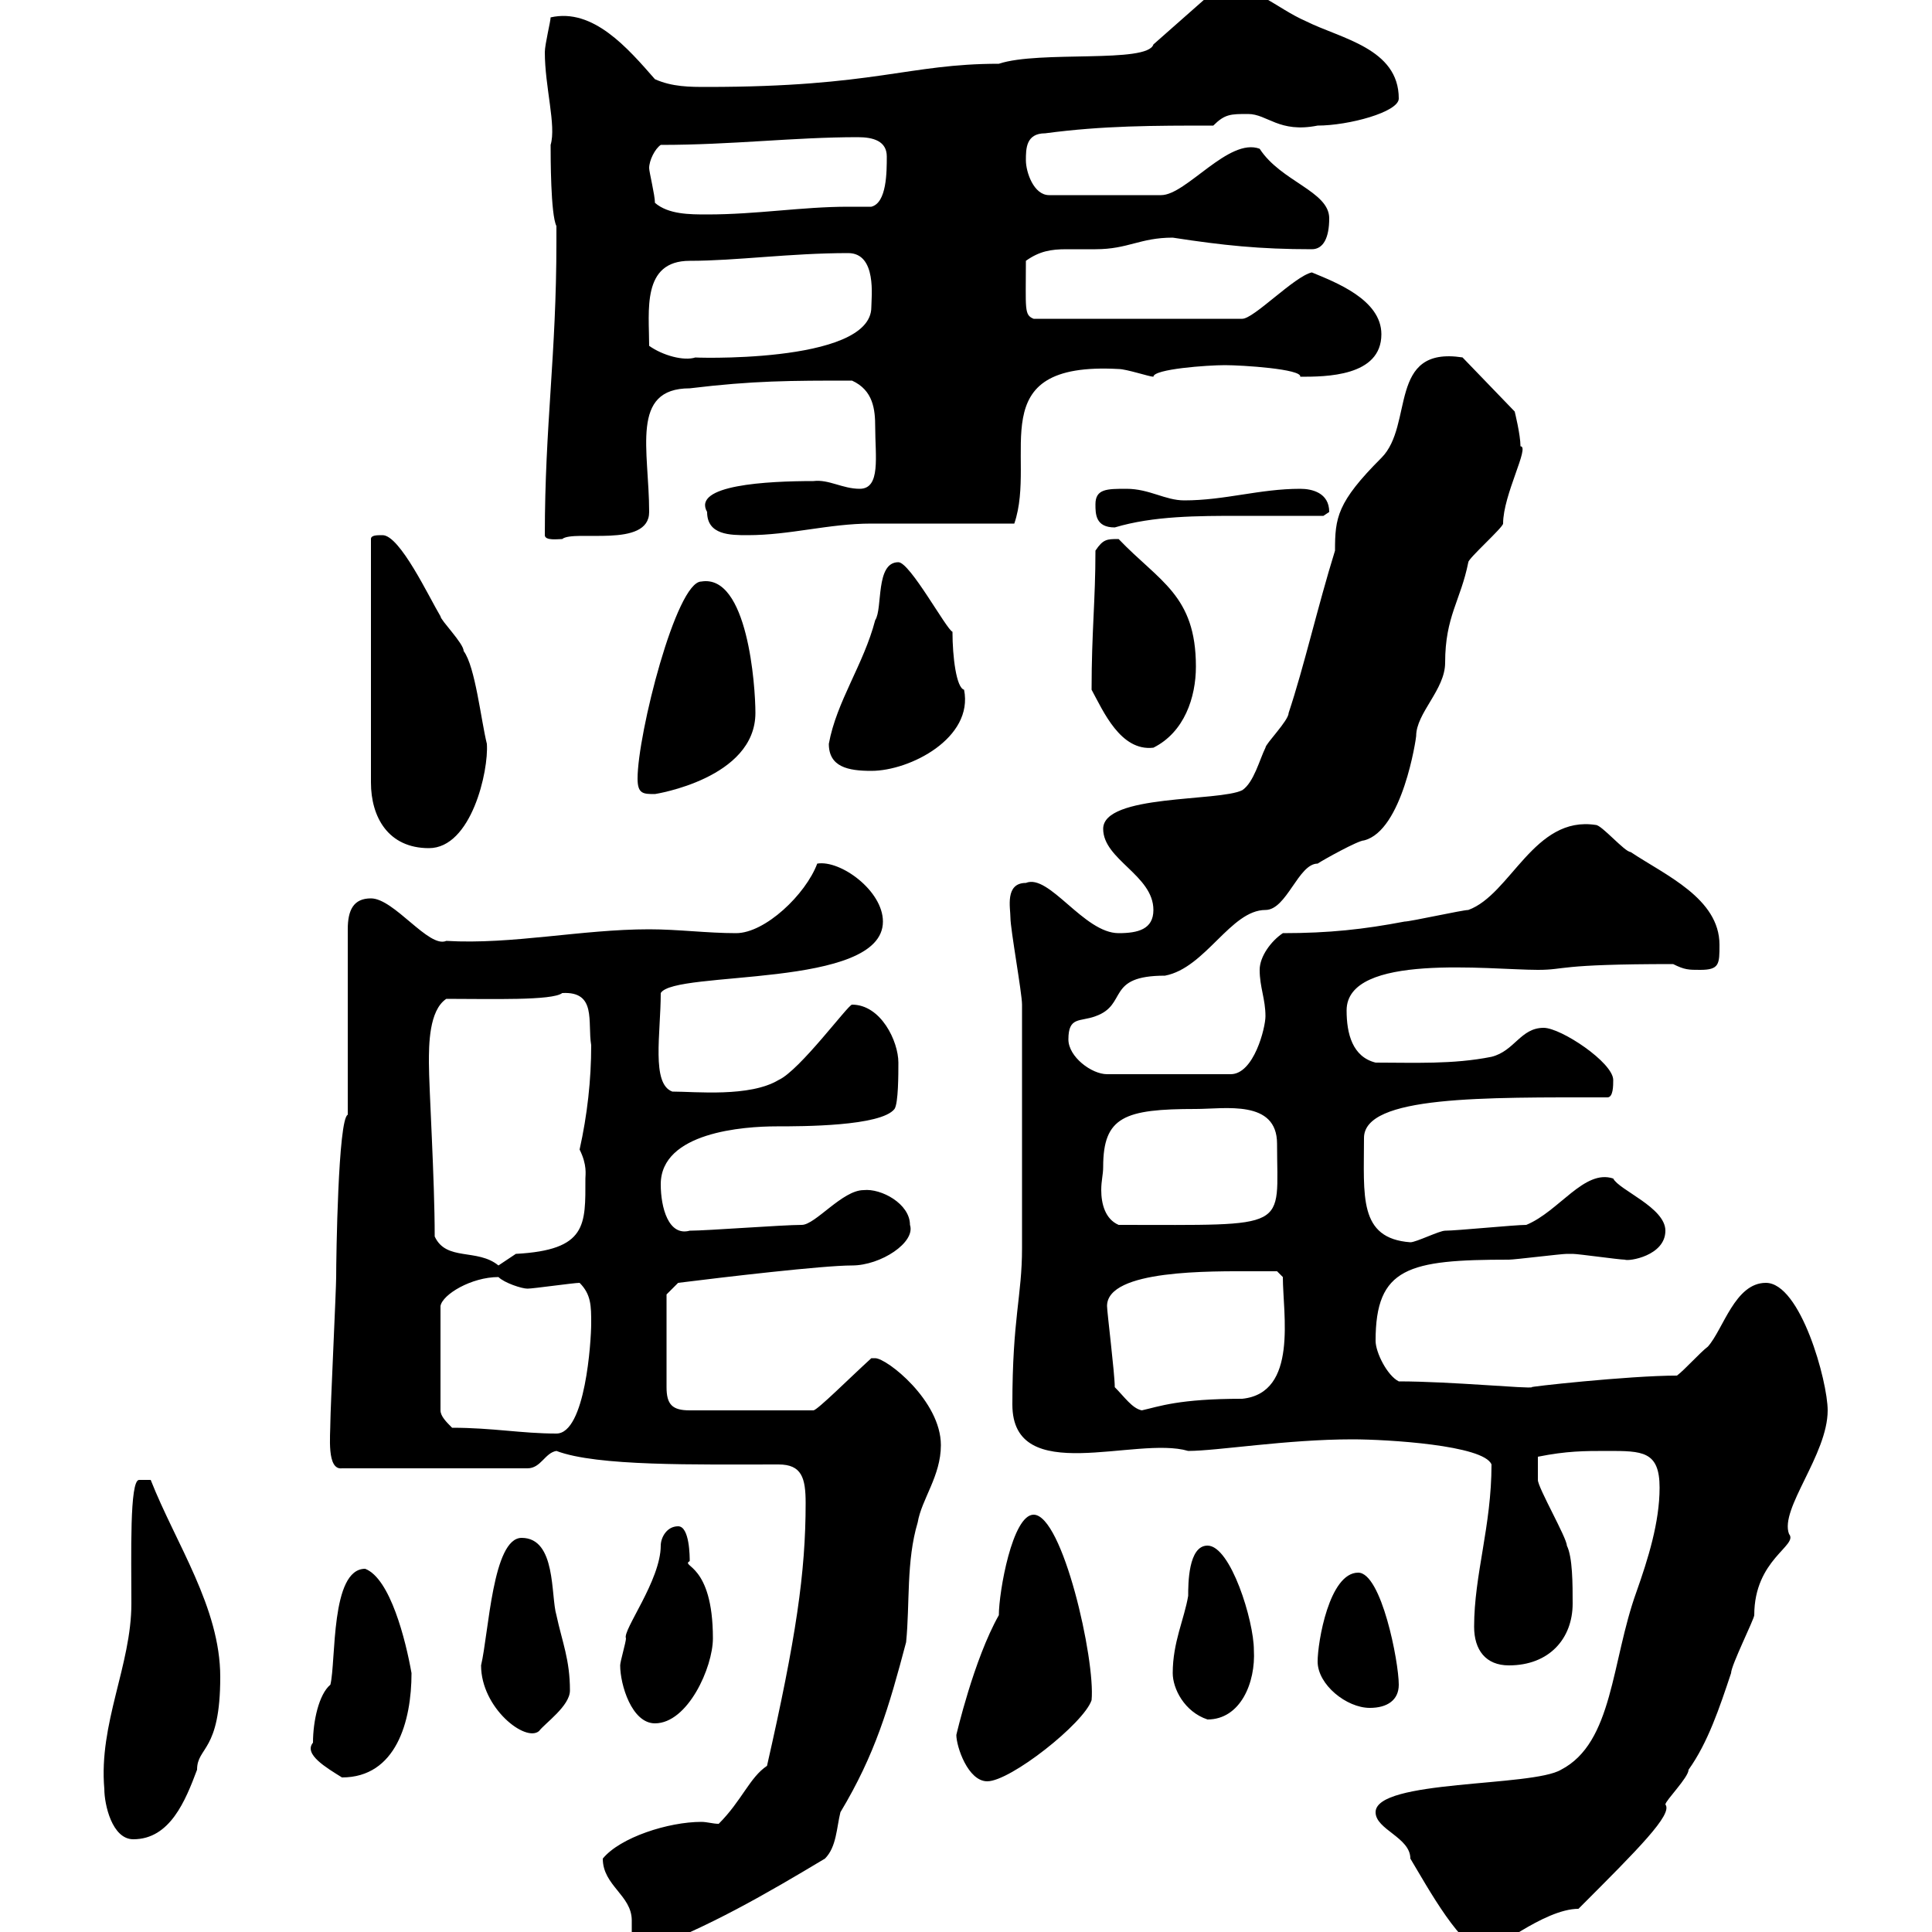 <svg xmlns="http://www.w3.org/2000/svg" xmlns:xlink="http://www.w3.org/1999/xlink" width="300" height="300"><path d="M93.60 288.60C93.60 292.80 98.10 294.30 98.10 298.20C98.10 299.40 98.10 300 98.10 300.90C98.10 301.20 98.40 303.60 99.90 303C109.80 299.40 119.10 294 128.10 288.60C129.90 286.80 129.90 283.80 130.50 281.40C135.90 272.40 138 265.20 140.70 255C141.30 249 140.70 242.40 142.50 236.40C143.10 232.80 146.10 229.20 146.10 224.40C146.10 217.50 137.70 210.90 135.90 210.90C135.90 210.90 135.30 210.90 135.30 210.90C132 213.90 126.90 219 126.30 219L107.10 219C104.40 219 103.50 218.10 103.50 215.40L103.50 201L105.30 199.20C112.50 198.30 127.80 196.50 132.30 196.50C136.80 196.50 142.20 192.90 141.30 190.20C141.30 186.90 136.80 184.50 134.10 184.80C130.80 184.80 126.60 190.20 124.50 190.20C121.50 190.20 109.80 191.10 107.10 191.10C103.80 192 102.60 187.50 102.60 183.90C102.60 175.80 115.50 174.90 120.60 174.90C124.50 174.90 136.80 174.90 138.90 172.20C139.50 171.30 139.50 166.80 139.50 165C139.50 161.70 136.80 156 132.30 156C131.70 156 124.20 166.20 120.90 167.70C116.40 170.40 108 169.50 104.40 169.50C101.10 168.30 102.60 160.50 102.60 154.20C104.70 150.60 137.10 153.60 137.10 143.10C137.10 138.30 130.50 133.50 126.90 134.10C125.10 138.90 118.80 144.90 114.30 144.90C109.80 144.90 105.30 144.30 100.80 144.30C90.30 144.30 79.50 146.70 69.30 146.10C66.60 147.30 61.20 139.50 57.60 139.50C54.90 139.50 54 141.30 54 144.30L54 173.10C52.50 173.70 52.20 195.30 52.20 198.30C52.20 200.10 51.30 219 51.30 220.80C51.30 222.90 50.70 228.30 53.10 228L81.90 228C84 228 84.60 225.60 86.40 225.30C92.70 227.70 108 227.40 120.90 227.40C124.50 227.40 125.10 229.50 125.10 233.40C125.10 244.20 123.60 254.40 119.10 274.20C116.40 276 115.20 279.60 111.60 283.20C110.70 283.20 109.80 282.90 108.90 282.90C103.80 282.90 96.30 285.30 93.60 288.60ZM213.60 281.40C213.60 284.10 219 285.30 219 288.60C221.70 293.10 227.10 303 230.70 303C231.60 303.30 239.70 296.40 245.10 296.40C254.40 287.10 259.80 281.70 258.60 280.20C258.60 279.60 262.20 276 262.20 274.80C265.20 270.60 267 265.20 268.80 259.80C268.80 258.60 272.40 251.40 272.40 250.80C272.40 242.10 279.30 240 277.80 238.20C276.30 234.30 283.80 225.90 283.80 219C283.80 214.50 279.60 199.20 274.20 199.20C269.40 199.20 267.60 206.40 265.20 209.10C264 210 261.60 212.70 260.40 213.60C252.90 213.60 236.70 215.40 237.90 215.40C237.60 215.70 225.30 214.50 217.20 214.50C215.40 213.60 213.60 210 213.60 208.20C213.60 196.80 218.70 195.60 234.30 195.60C235.20 195.60 242.40 194.70 243.30 194.70C243.30 194.70 243.30 194.70 244.20 194.70C245.10 194.70 251.40 195.60 252.30 195.60C252.90 195.90 258.60 195 258.60 191.10C258.60 187.50 251.40 184.80 250.50 183C246 181.50 242.10 188.10 237 190.20C235.20 190.20 226.20 191.10 224.40 191.10C223.50 191.10 219.90 192.90 219 192.90C210.90 192.30 211.80 185.70 211.80 176.70C211.80 170.10 230.40 170.40 249.60 170.40C250.50 170.40 250.50 168.60 250.50 167.70C250.50 165 242.40 159.60 239.70 159.60C236.10 159.60 235.20 163.20 231.60 164.10C225.60 165.30 219.60 165 213.60 165C210 164.10 209.10 160.50 209.10 156.90C209.10 147.90 231.30 150.60 238.80 150.60C243.30 150.60 241.50 149.70 259.80 149.70C261.60 150.60 262.20 150.60 264 150.60C267 150.60 267 149.70 267 146.70C267 139.50 258.60 135.90 253.20 132.30C252.30 132.30 248.70 128.10 247.80 128.10C238.20 126.60 234.60 138.90 228 141.30C227.10 141.30 219 143.10 218.10 143.10C211.80 144.30 206.40 144.90 199.20 144.90C197.40 146.10 195.60 148.50 195.60 150.60C195.60 153.30 196.50 155.10 196.50 157.80C196.50 159.60 194.70 166.80 191.10 166.80L171.90 166.80C169.50 166.80 165.90 164.10 165.90 161.40C165.90 157.80 167.70 158.70 170.10 157.80C175.20 156 171.60 151.50 180.90 151.50C187.20 150.30 191.10 141.30 196.50 141.30C199.80 141.30 201.60 134.10 204.60 134.10C205.50 133.50 210.90 130.50 211.80 130.50C217.80 129 219.90 114.60 219.90 114.30C219.90 110.70 224.40 107.10 224.40 102.90C224.40 95.70 226.80 93.30 228 87.30C228 86.70 233.40 81.90 233.40 81.30C233.40 76.80 237.60 69.30 236.10 69.30C236.10 67.50 235.20 63.90 235.20 63.90L227.10 55.50C215.40 53.70 219.60 66 214.50 71.10C207.60 78 207.30 80.40 207.30 85.50C204.60 94.20 202.50 103.50 200.10 110.70C200.10 111.90 196.50 115.50 196.50 116.10C195.60 117.90 194.70 121.50 192.90 122.70C189.30 124.50 171.30 123.30 171.30 128.70C171.30 133.50 179.10 135.90 179.10 141.30C179.10 144.30 176.70 144.90 173.70 144.90C168.30 144.90 162.90 135.60 159.30 137.10C156 137.10 156.90 141 156.90 142.50C156.90 144.30 158.70 154.20 158.70 156C158.70 173.70 158.70 187.50 158.70 193.80C158.70 201.30 157.20 204.60 157.20 218.10C157.20 231 176.40 222.90 184.50 225.30C189 225.30 199.80 223.50 210 223.50C215.40 223.50 230.40 224.40 231.60 227.40C231.60 237 228.90 244.50 228.90 252.60C228.90 256.20 230.70 258.60 234.30 258.60C240.60 258.60 244.20 254.40 244.20 249C244.20 246 244.20 241.80 243.30 240C243.30 238.80 238.80 231 238.80 229.80C238.80 228.90 238.80 227.70 238.80 226.20C243.30 225.30 246 225.30 249.60 225.30C255 225.30 257.70 225.30 257.70 231C257.70 236.40 255.90 242.10 254.10 247.20C250.20 258 250.50 270.60 242.40 274.80C237.90 277.50 213.60 276.30 213.60 281.40ZM16.20 277.80C16.20 280.20 17.40 285.60 20.70 285.60C26.40 285.60 28.80 279.60 30.60 274.80C30.60 271.20 34.20 272.10 34.20 260.40C34.20 249.60 27.30 239.70 23.40 229.80L21.60 229.80C20.10 229.80 20.40 241.50 20.40 249C20.40 258.60 15.30 267.60 16.20 277.80ZM148.50 269.40C148.50 271.20 150.30 276.60 153.30 276.60C156.90 276.60 168.30 267.60 169.50 264C170.10 257.70 165 235.20 160.50 235.20C157.20 235.20 155.10 247.20 155.10 250.80C151.20 257.70 148.50 269.40 148.50 269.40ZM48.60 270.60C47.10 272.40 50.70 274.50 53.10 276C61.50 276 63.90 267.30 63.90 259.80C63 254.70 60.60 245.10 56.70 243.60C51.30 243.60 52.20 258 51.30 261.60C49.50 263.10 48.60 267.30 48.60 270.60ZM74.70 258.60C74.70 265.20 81.60 270.60 83.70 268.80C84.60 267.60 88.50 264.90 88.50 262.50C88.50 257.70 87.30 255 86.40 250.80C85.50 247.80 86.40 238.80 81 238.80C76.50 238.80 75.90 253.50 74.70 258.60ZM96.30 258.60C96.30 261.60 98.10 267.60 101.70 267.60C106.80 267.60 110.70 258.90 110.70 254.40C110.70 242.70 105.60 243.30 107.10 242.40C107.10 241.80 107.10 237 105.30 237C103.50 237 102.60 238.80 102.60 240C102.60 245.40 96.60 253.20 97.20 254.40C97.20 255 96.30 258 96.30 258.60ZM182.10 259.80C182.10 262.20 183.90 265.80 187.50 267C192.60 267 195 261.30 194.70 256.20C194.70 251.70 191.10 240 187.50 240C184.50 240 184.50 246 184.50 247.80C183.90 251.40 182.10 255 182.10 259.80ZM204.60 258C204.60 261.60 209.10 265.20 212.70 265.20C215.40 265.20 217.20 264 217.20 261.60C217.20 258 214.50 244.20 210.90 244.20C206.40 244.20 204.60 255 204.60 258ZM70.20 221.70C69.30 220.80 68.40 219.90 68.40 219L68.40 202.80C68.70 201 73.20 198.30 77.40 198.30C78.30 199.20 81 200.10 81.90 200.10C82.80 200.10 89.10 199.20 90 199.20C91.80 201 91.80 202.80 91.80 205.50C91.80 208.20 90.90 222.60 86.40 222.60C81 222.60 76.50 221.70 70.20 221.70ZM173.10 215.40C173.10 213.30 171.90 203.70 171.90 202.80C171.90 197.10 188.10 197.40 194.70 197.40C195.60 197.40 198.30 197.40 198.30 197.40L199.20 198.30C199.20 204 201.60 216.30 192.90 217.20C183 217.20 180 218.40 177.30 219C175.80 218.70 174.60 216.90 173.10 215.40ZM67.50 192C67.50 183 66.60 168.90 66.60 165C66.60 162.30 66.60 156.90 69.30 155.10C76.20 155.10 85.80 155.40 87.30 154.20C92.70 153.90 91.20 158.70 91.80 162.30C91.80 167.70 91.20 173.10 90 178.50C91.20 180.90 90.90 182.40 90.90 183C90.90 190.20 91.20 194.10 80.10 194.70C80.10 194.70 77.40 196.50 77.40 196.50C74.10 193.80 69.30 195.90 67.50 192ZM171.30 181.20C171.30 173.40 174.60 172.20 185.70 172.20C190.20 172.20 198.30 170.70 198.30 177.60C198.30 191.10 200.70 190.20 173.70 190.20C171.60 189.30 171 186.90 171 184.80C171 183.30 171.30 182.40 171.30 181.20ZM59.40 83.10C58.50 83.10 57.60 83.10 57.60 83.70L57.60 121.50C57.60 126.90 60.30 131.70 66.60 131.70C73.20 131.70 75.90 119.70 75.60 115.50C74.70 111.90 73.80 103.50 72 101.10C72 99.90 68.40 96.30 68.40 95.70C66.60 92.70 62.10 83.10 59.40 83.10ZM99 120.90C99 123.30 99.90 123.30 101.70 123.30C101.70 123.30 117.30 120.90 117.30 110.70C117.30 106.50 116.10 89.10 108.90 90.30C105 90.30 99 114 99 120.90ZM128.70 115.50C128.70 119.10 131.70 119.70 135.30 119.70C141.30 119.70 151.20 114.60 149.70 107.10C148.50 106.80 147.90 102 147.90 98.10C147 97.80 141.30 87.30 139.50 87.30C135.90 87.30 137.10 94.50 135.90 96.30C134.10 103.20 129.90 108.90 128.70 115.50ZM169.50 107.10C171.30 110.40 174 116.70 179.10 116.10C183.90 113.70 185.70 108.30 185.70 103.50C185.70 92.40 180 90.30 173.70 83.70C171.90 83.70 171.30 83.70 170.10 85.50C170.10 93.30 169.50 98.10 169.50 107.10ZM84.60 83.10C84.60 84 86.70 83.70 87.30 83.70C89.10 82.20 100.80 85.20 100.80 79.50C100.80 69.90 97.80 60.30 107.10 60.30C117 59.10 122.70 59.10 132.30 59.10C135.60 60.60 135.90 63.60 135.90 66.30C135.90 70.80 136.80 75.90 133.50 75.90C130.80 75.90 128.70 74.40 126.30 74.70C119.10 74.70 107.40 75.30 109.80 79.50C109.80 83.10 113.40 83.10 116.10 83.10C122.70 83.10 128.70 81.30 135.30 81.30C138.90 81.30 153.90 81.30 157.50 81.30C161.10 70.80 152.10 56.10 173.70 57.30C174.90 57.30 178.50 58.50 179.10 58.50C179.10 57.30 187.50 56.70 190.20 56.70C192.90 56.70 202.20 57.30 201.90 58.50C205.80 58.50 214.50 58.50 214.50 51.90C214.50 46.50 207.30 43.80 203.70 42.30C201 42.90 194.70 49.50 192.90 49.50L160.50 49.50C159 48.90 159.30 48 159.30 40.50C161.40 39 163.20 38.70 165.60 38.70C166.80 38.70 168.60 38.70 170.10 38.70C175.20 38.70 177 36.90 182.10 36.90C189.90 38.10 195.60 38.70 203.70 38.70C205.50 38.70 206.40 36.90 206.40 33.90C206.40 29.70 198.90 28.20 195.60 23.10C190.80 21.30 184.20 30.30 180.30 30.30L162.90 30.30C160.50 30.30 159.30 26.70 159.30 24.90C159.30 23.10 159.30 20.70 162.30 20.70C171.30 19.50 179.10 19.50 188.40 19.50C190.20 17.70 191.10 17.70 193.80 17.70C196.80 17.70 198.60 20.70 204.60 19.50C209.40 19.50 217.20 17.40 217.20 15.30C217.20 7.50 208.20 6 202.80 3.30C198 1.20 195-2.40 189.30-2.10L179.10 6.90C178.20 9.90 161.40 7.80 155.10 9.90C141 9.90 135.90 13.50 109.80 13.50C107.10 13.50 104.40 13.50 101.70 12.30C97.50 7.50 92.10 1.20 85.50 2.70C85.50 3.30 84.60 6.90 84.60 8.10C84.60 13.50 86.40 19.50 85.50 22.50C85.50 24.30 85.50 33.30 86.40 35.10L86.40 37.50C86.40 55.20 84.60 66 84.60 83.10ZM170.10 78.30C170.10 79.80 170.10 81.90 173.10 81.90C179.10 80.10 186 80.10 192.60 80.10C197.10 80.10 201.60 80.10 205.50 80.10C205.50 80.10 206.40 79.50 206.40 79.50C206.40 76.50 203.70 75.90 201.90 75.90C195.60 75.90 190.20 77.70 183.90 77.70C180.90 77.70 178.50 75.90 174.90 75.90C171.90 75.90 170.10 75.90 170.10 78.30ZM100.80 53.70C100.80 48.30 99.60 40.50 107.10 40.50C114.30 40.50 122.70 39.30 131.70 39.30C136.20 39.30 135.30 46.20 135.30 47.70C135.30 56.70 106.20 55.50 108 55.50C106.20 56.10 102.90 55.20 100.80 53.70ZM101.70 31.50C101.70 30.30 100.80 26.70 100.80 26.10C100.80 24.90 101.70 23.10 102.60 22.50C113.70 22.50 123.30 21.30 133.20 21.30C135.60 21.30 137.70 21.90 137.70 24.30C137.70 26.70 137.70 31.50 135.30 32.10C134.10 32.10 132.60 32.10 131.70 32.10C124.50 32.10 117.60 33.30 109.80 33.30C107.10 33.30 103.80 33.30 101.70 31.50Z"/></svg>